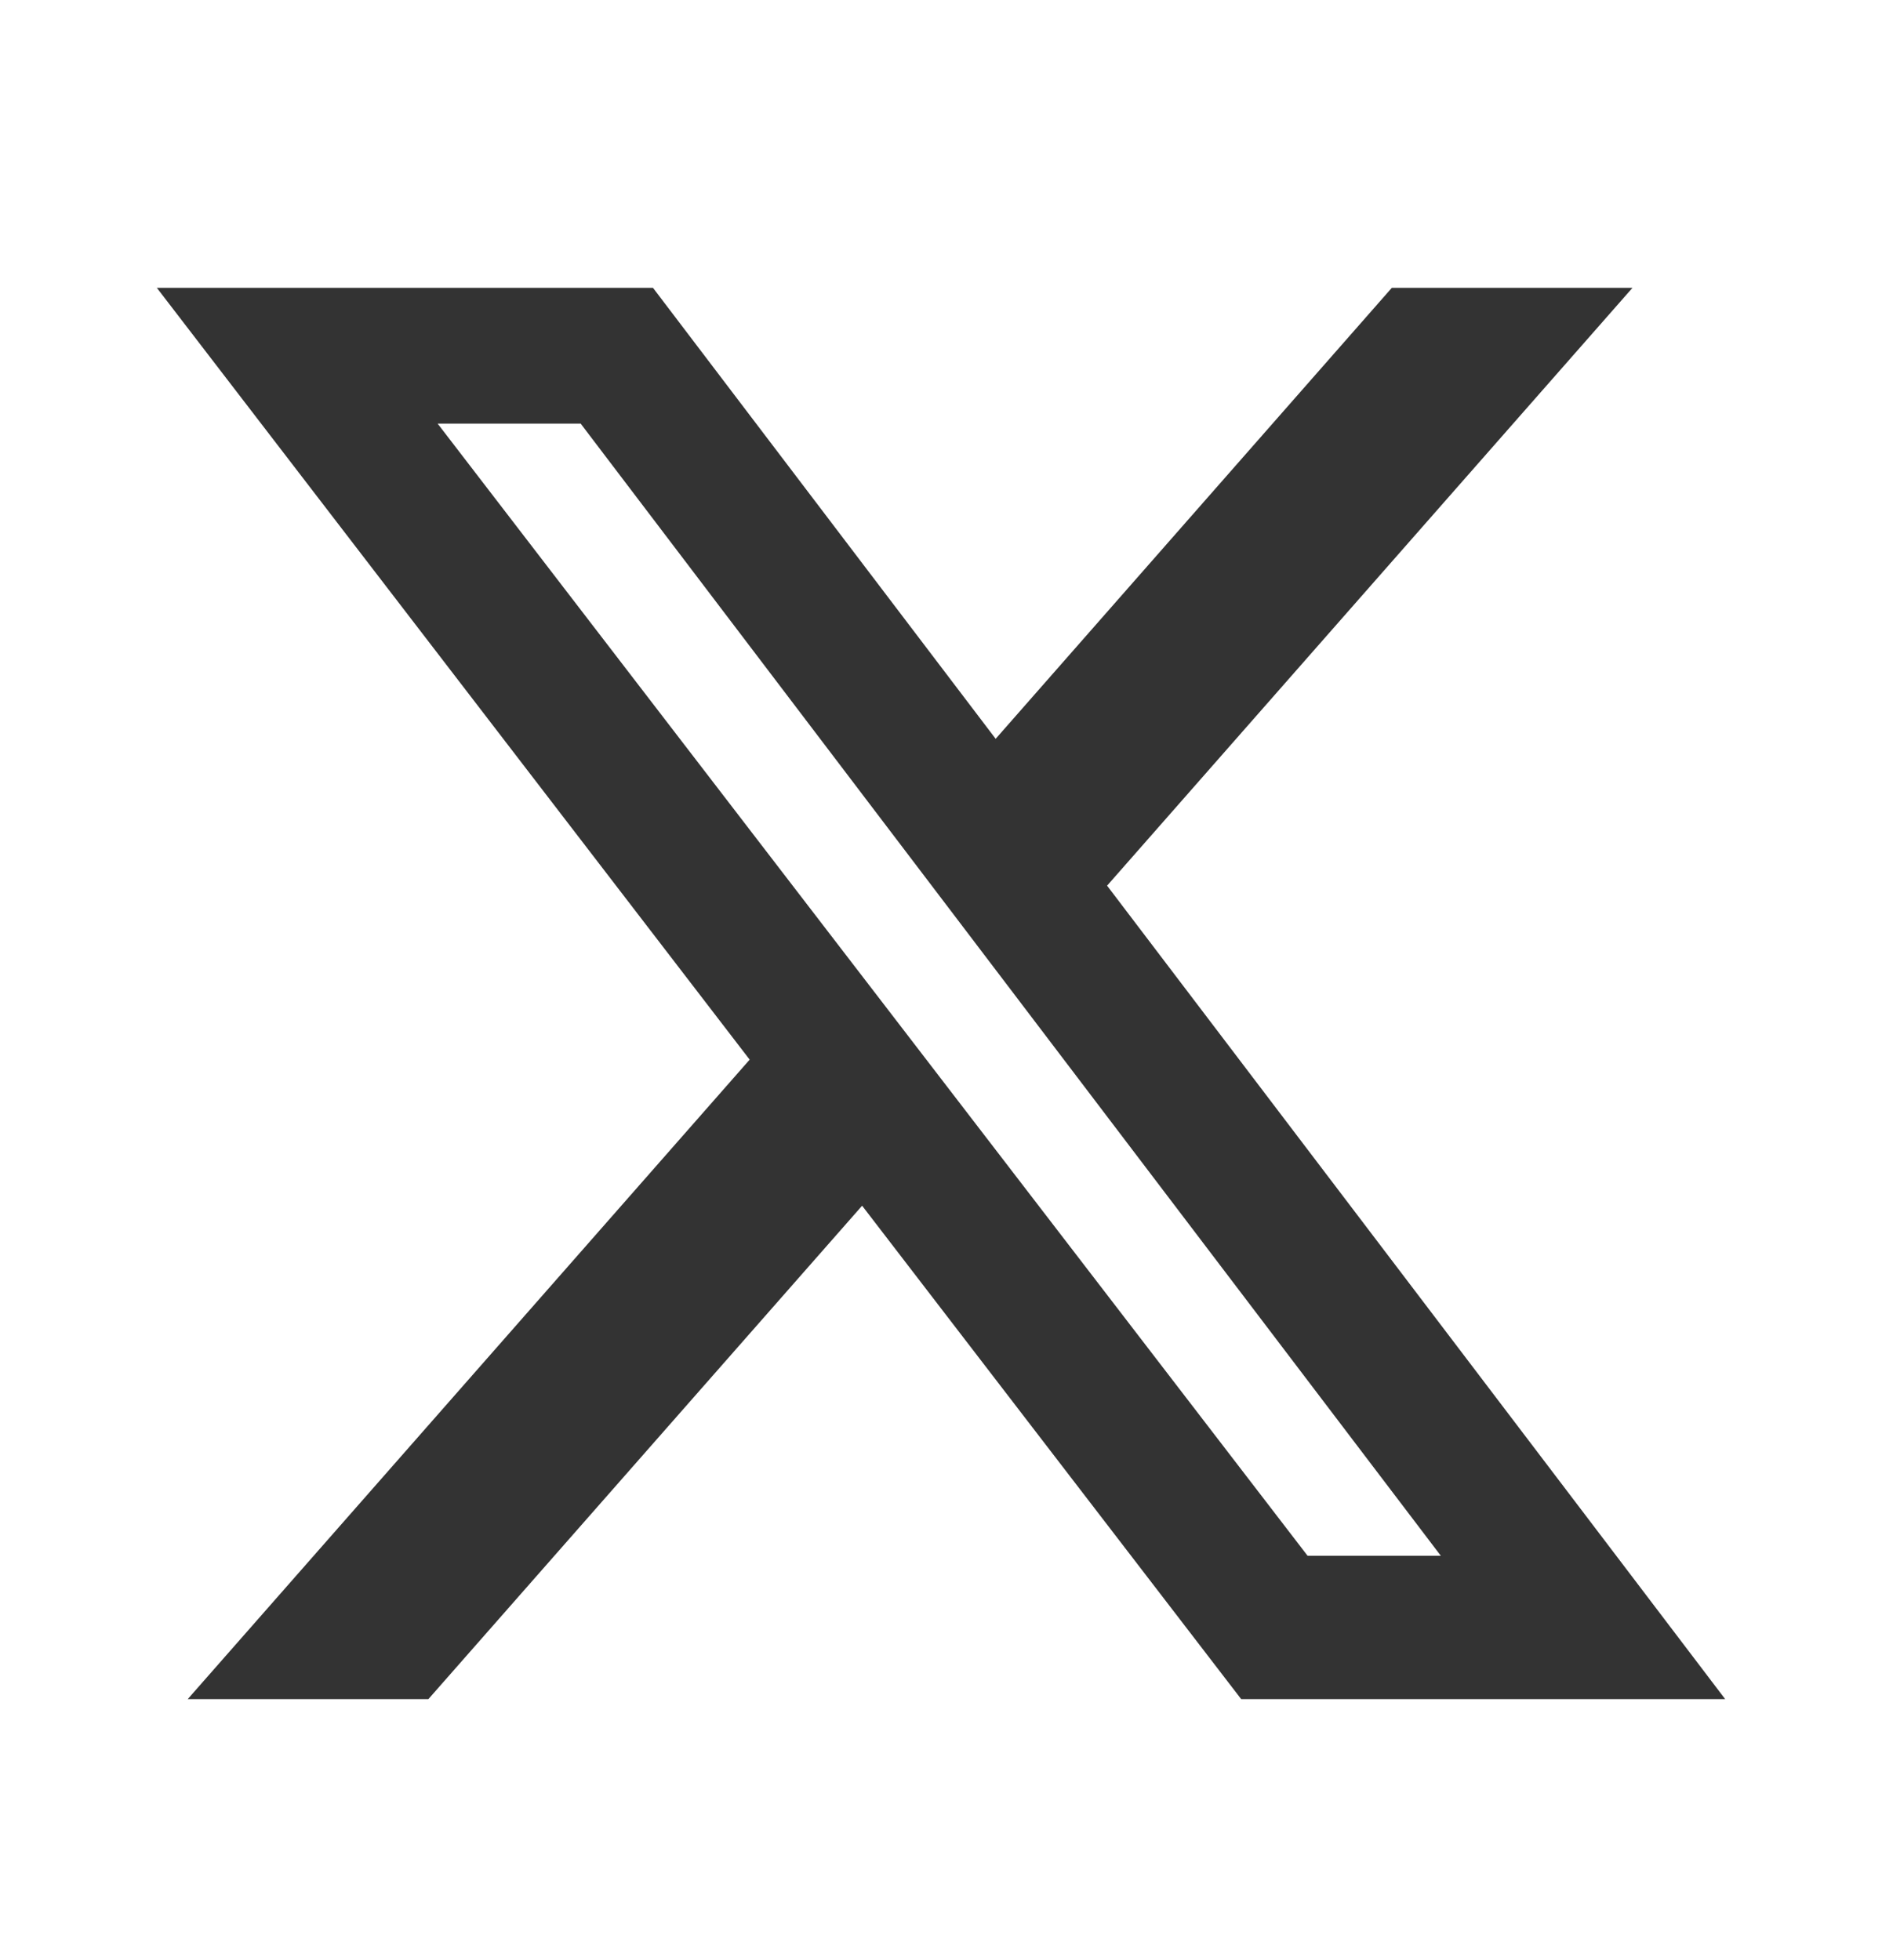 <svg width="24" height="25" viewBox="0 0 24 25" fill="none" xmlns="http://www.w3.org/2000/svg">
<g id="ri:twitter-x-fill">
<path id="Vector" d="M17.751 3.671H20.818L14.118 11.296L22 21.671H15.828L10.994 15.378L5.463 21.671H2.394L9.56 13.515L2 3.671H8.327L12.697 9.423L17.749 3.671H17.751ZM16.675 19.843H18.374L7.405 5.403H5.581L16.675 19.843Z" fill="#333333"/>
</g>
</svg>
